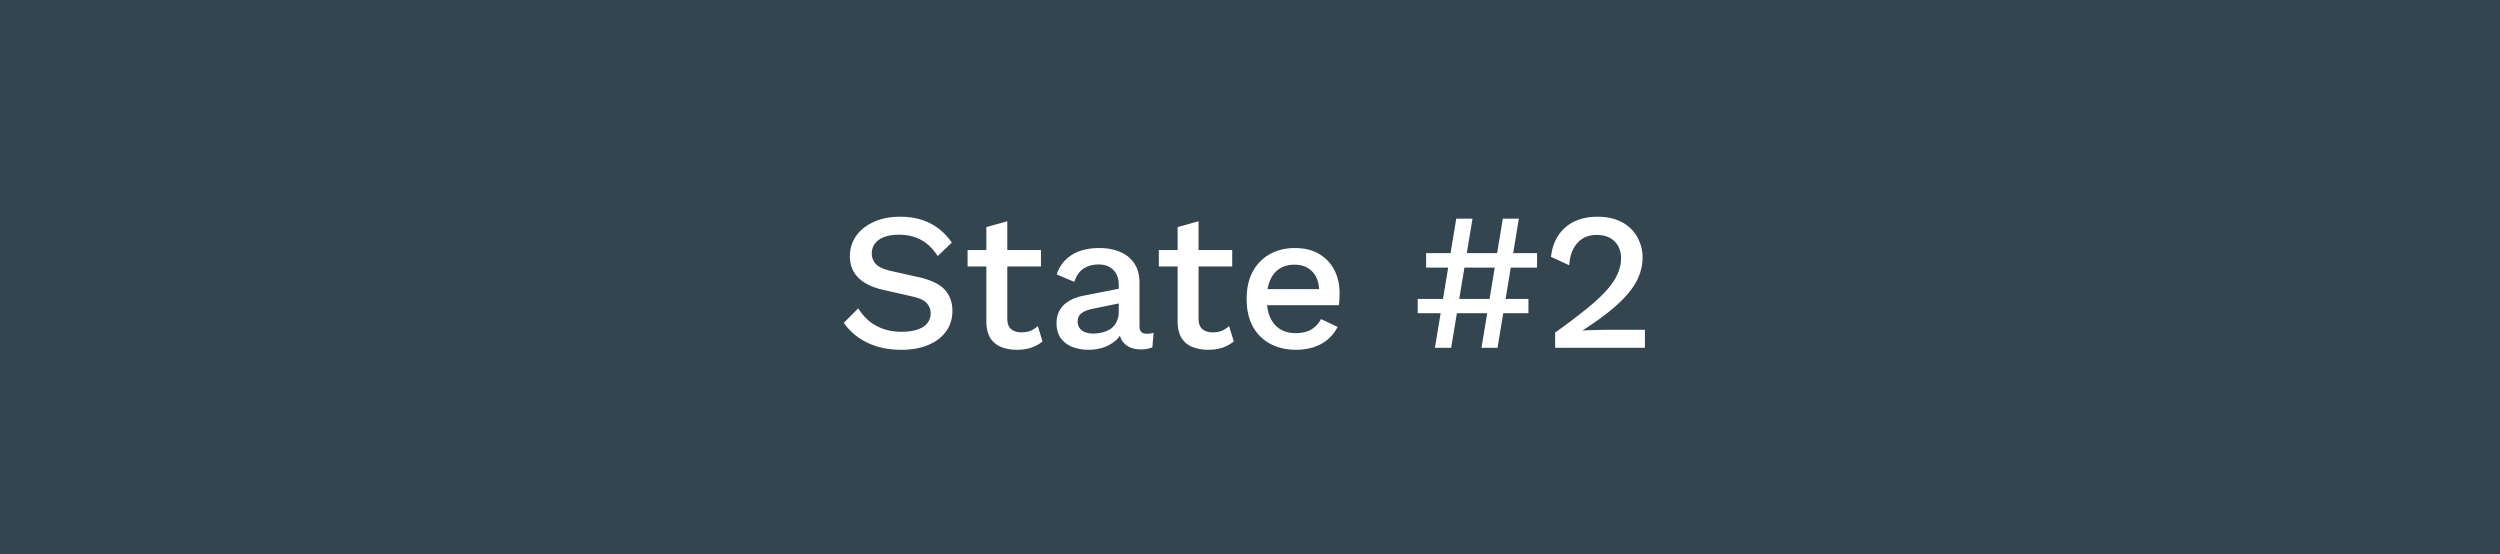 <svg width="230" height="51" viewBox="0 0 230 51" fill="none" xmlns="http://www.w3.org/2000/svg">
    <path fill="#33454F" d="M0 0h230v51H0z"/>
    <path d="M82.814 19.94c1.068 0 1.992.204 2.772.612.78.396 1.44.984 1.98 1.764l-1.296 1.242c-.456-.696-.972-1.194-1.548-1.494-.564-.312-1.236-.468-2.016-.468-.576 0-1.05.078-1.422.234-.372.156-.648.366-.828.63-.168.252-.252.54-.252.864 0 .372.126.696.378.972.264.276.75.492 1.458.648l2.412.54c1.152.252 1.968.636 2.448 1.152.48.516.72 1.17.72 1.962 0 .732-.198 1.368-.594 1.908-.396.54-.948.954-1.656 1.242-.696.288-1.518.432-2.466.432-.84 0-1.596-.108-2.268-.324a6.075 6.075 0 0 1-1.764-.882 5.217 5.217 0 0 1-1.242-1.278l1.332-1.332c.252.42.57.798.954 1.134.384.324.828.576 1.332.756.516.18 1.086.27 1.71.27.552 0 1.026-.066 1.422-.198.408-.132.714-.324.918-.576.216-.264.324-.576.324-.936 0-.348-.12-.654-.36-.918-.228-.264-.66-.468-1.296-.612l-2.61-.594c-.72-.156-1.314-.378-1.782-.666-.468-.288-.816-.636-1.044-1.044a2.895 2.895 0 0 1-.342-1.404c0-.672.18-1.278.54-1.818.372-.552.906-.99 1.602-1.314.696-.336 1.524-.504 2.484-.504zm9.857.414V29.3c0 .444.114.768.342.972.24.204.558.306.954.306.324 0 .606-.048.846-.144a2.64 2.64 0 0 0 .666-.432l.432 1.404c-.276.24-.618.432-1.026.576-.396.132-.84.198-1.332.198-.516 0-.99-.084-1.422-.252a2.048 2.048 0 0 1-1.008-.81c-.24-.384-.366-.882-.378-1.494v-8.73l1.926-.54zM95.767 23v1.512h-6.75V23h6.75zm7.159 3.222c0-.6-.168-1.062-.504-1.386-.324-.336-.774-.504-1.35-.504-.54 0-1.002.126-1.386.378-.384.252-.666.66-.846 1.224l-1.62-.684c.228-.732.672-1.32 1.332-1.764.672-.444 1.536-.666 2.592-.666.72 0 1.356.12 1.908.36.552.228.984.576 1.296 1.044.324.468.486 1.068.486 1.8v4.014c0 .444.222.666.666.666.216 0 .426-.03.63-.09l-.108 1.332c-.276.132-.624.198-1.044.198-.384 0-.732-.066-1.044-.198-.3-.144-.54-.354-.72-.63-.168-.288-.252-.642-.252-1.062v-.126l.396-.018c-.108.468-.33.858-.666 1.17-.336.3-.726.528-1.17.684a4.351 4.351 0 0 1-1.35.216c-.563 0-1.073-.09-1.53-.27a2.404 2.404 0 0 1-1.061-.81c-.252-.372-.379-.828-.379-1.368 0-.672.216-1.224.648-1.656.445-.432 1.069-.726 1.873-.882l3.491-.684-.018 1.35-2.538.522c-.504.096-.882.234-1.133.414-.253.18-.379.444-.379.792a.99.99 0 0 0 .379.81c.263.192.611.288 1.043.288.3 0 .588-.036.864-.108a2.38 2.38 0 0 0 .774-.342c.228-.168.402-.378.522-.63a2.07 2.07 0 0 0 .198-.936v-2.448zm7.341-5.868V29.3c0 .444.114.768.342.972.24.204.558.306.954.306.324 0 .606-.048.846-.144a2.64 2.64 0 0 0 .666-.432l.432 1.404c-.276.24-.618.432-1.026.576-.396.132-.84.198-1.332.198-.516 0-.99-.084-1.422-.252a2.048 2.048 0 0 1-1.008-.81c-.24-.384-.366-.882-.378-1.494v-8.73l1.926-.54zM113.363 23v1.512h-6.75V23h6.75zm5.864 9.18c-.9 0-1.692-.186-2.376-.558a3.96 3.96 0 0 1-1.602-1.602c-.372-.708-.558-1.548-.558-2.52s.186-1.806.558-2.502a3.964 3.964 0 0 1 1.584-1.62c.672-.372 1.434-.558 2.286-.558.876 0 1.62.18 2.232.54.612.36 1.08.852 1.404 1.476.324.624.486 1.332.486 2.124 0 .216-.006.42-.018.612-.012.192-.03.36-.054.504h-7.236V26.6h6.39l-.954.288c0-.816-.204-1.44-.612-1.872-.408-.444-.966-.666-1.674-.666-.516 0-.966.12-1.35.36-.384.24-.678.6-.882 1.08-.204.468-.306 1.044-.306 1.728 0 .672.108 1.242.324 1.71.216.468.522.822.918 1.062.396.24.864.36 1.404.36.6 0 1.086-.114 1.458-.342a2.42 2.42 0 0 0 .882-.954l1.53.72c-.216.432-.51.81-.882 1.134-.36.312-.792.552-1.296.72a5.21 5.21 0 0 1-1.656.252zm20.508-12.06L137.773 32h-1.476l1.962-11.88h1.476zm.882 7.38v1.314h-10.188V27.5h10.188zm-5.148-7.38L133.507 32h-1.494l1.962-11.88h1.494zm5.94 3.168v1.332h-10.206v-1.332h10.206zM143.071 32v-1.404a60.056 60.056 0 0 0 2.862-2.16c.78-.624 1.404-1.2 1.872-1.728.468-.528.804-1.026 1.008-1.494.216-.48.324-.966.324-1.458 0-.636-.198-1.152-.594-1.548-.396-.396-.948-.594-1.656-.594-.744 0-1.338.252-1.782.756-.432.492-.678 1.17-.738 2.034l-1.674-.774c.084-.756.306-1.41.666-1.962a3.59 3.59 0 0 1 1.458-1.278c.624-.3 1.344-.45 2.16-.45.672 0 1.26.096 1.764.288.516.192.948.462 1.296.81.348.336.612.732.792 1.188.192.456.288.942.288 1.458 0 .756-.186 1.488-.558 2.196-.372.696-.96 1.41-1.764 2.142s-1.86 1.518-3.168 2.358v.036c.144-.024.342-.036.594-.036.252-.012.504-.018.756-.018.252-.012.456-.018.612-.018h3.744V32h-8.262z" fill="#fff"/>
</svg>
